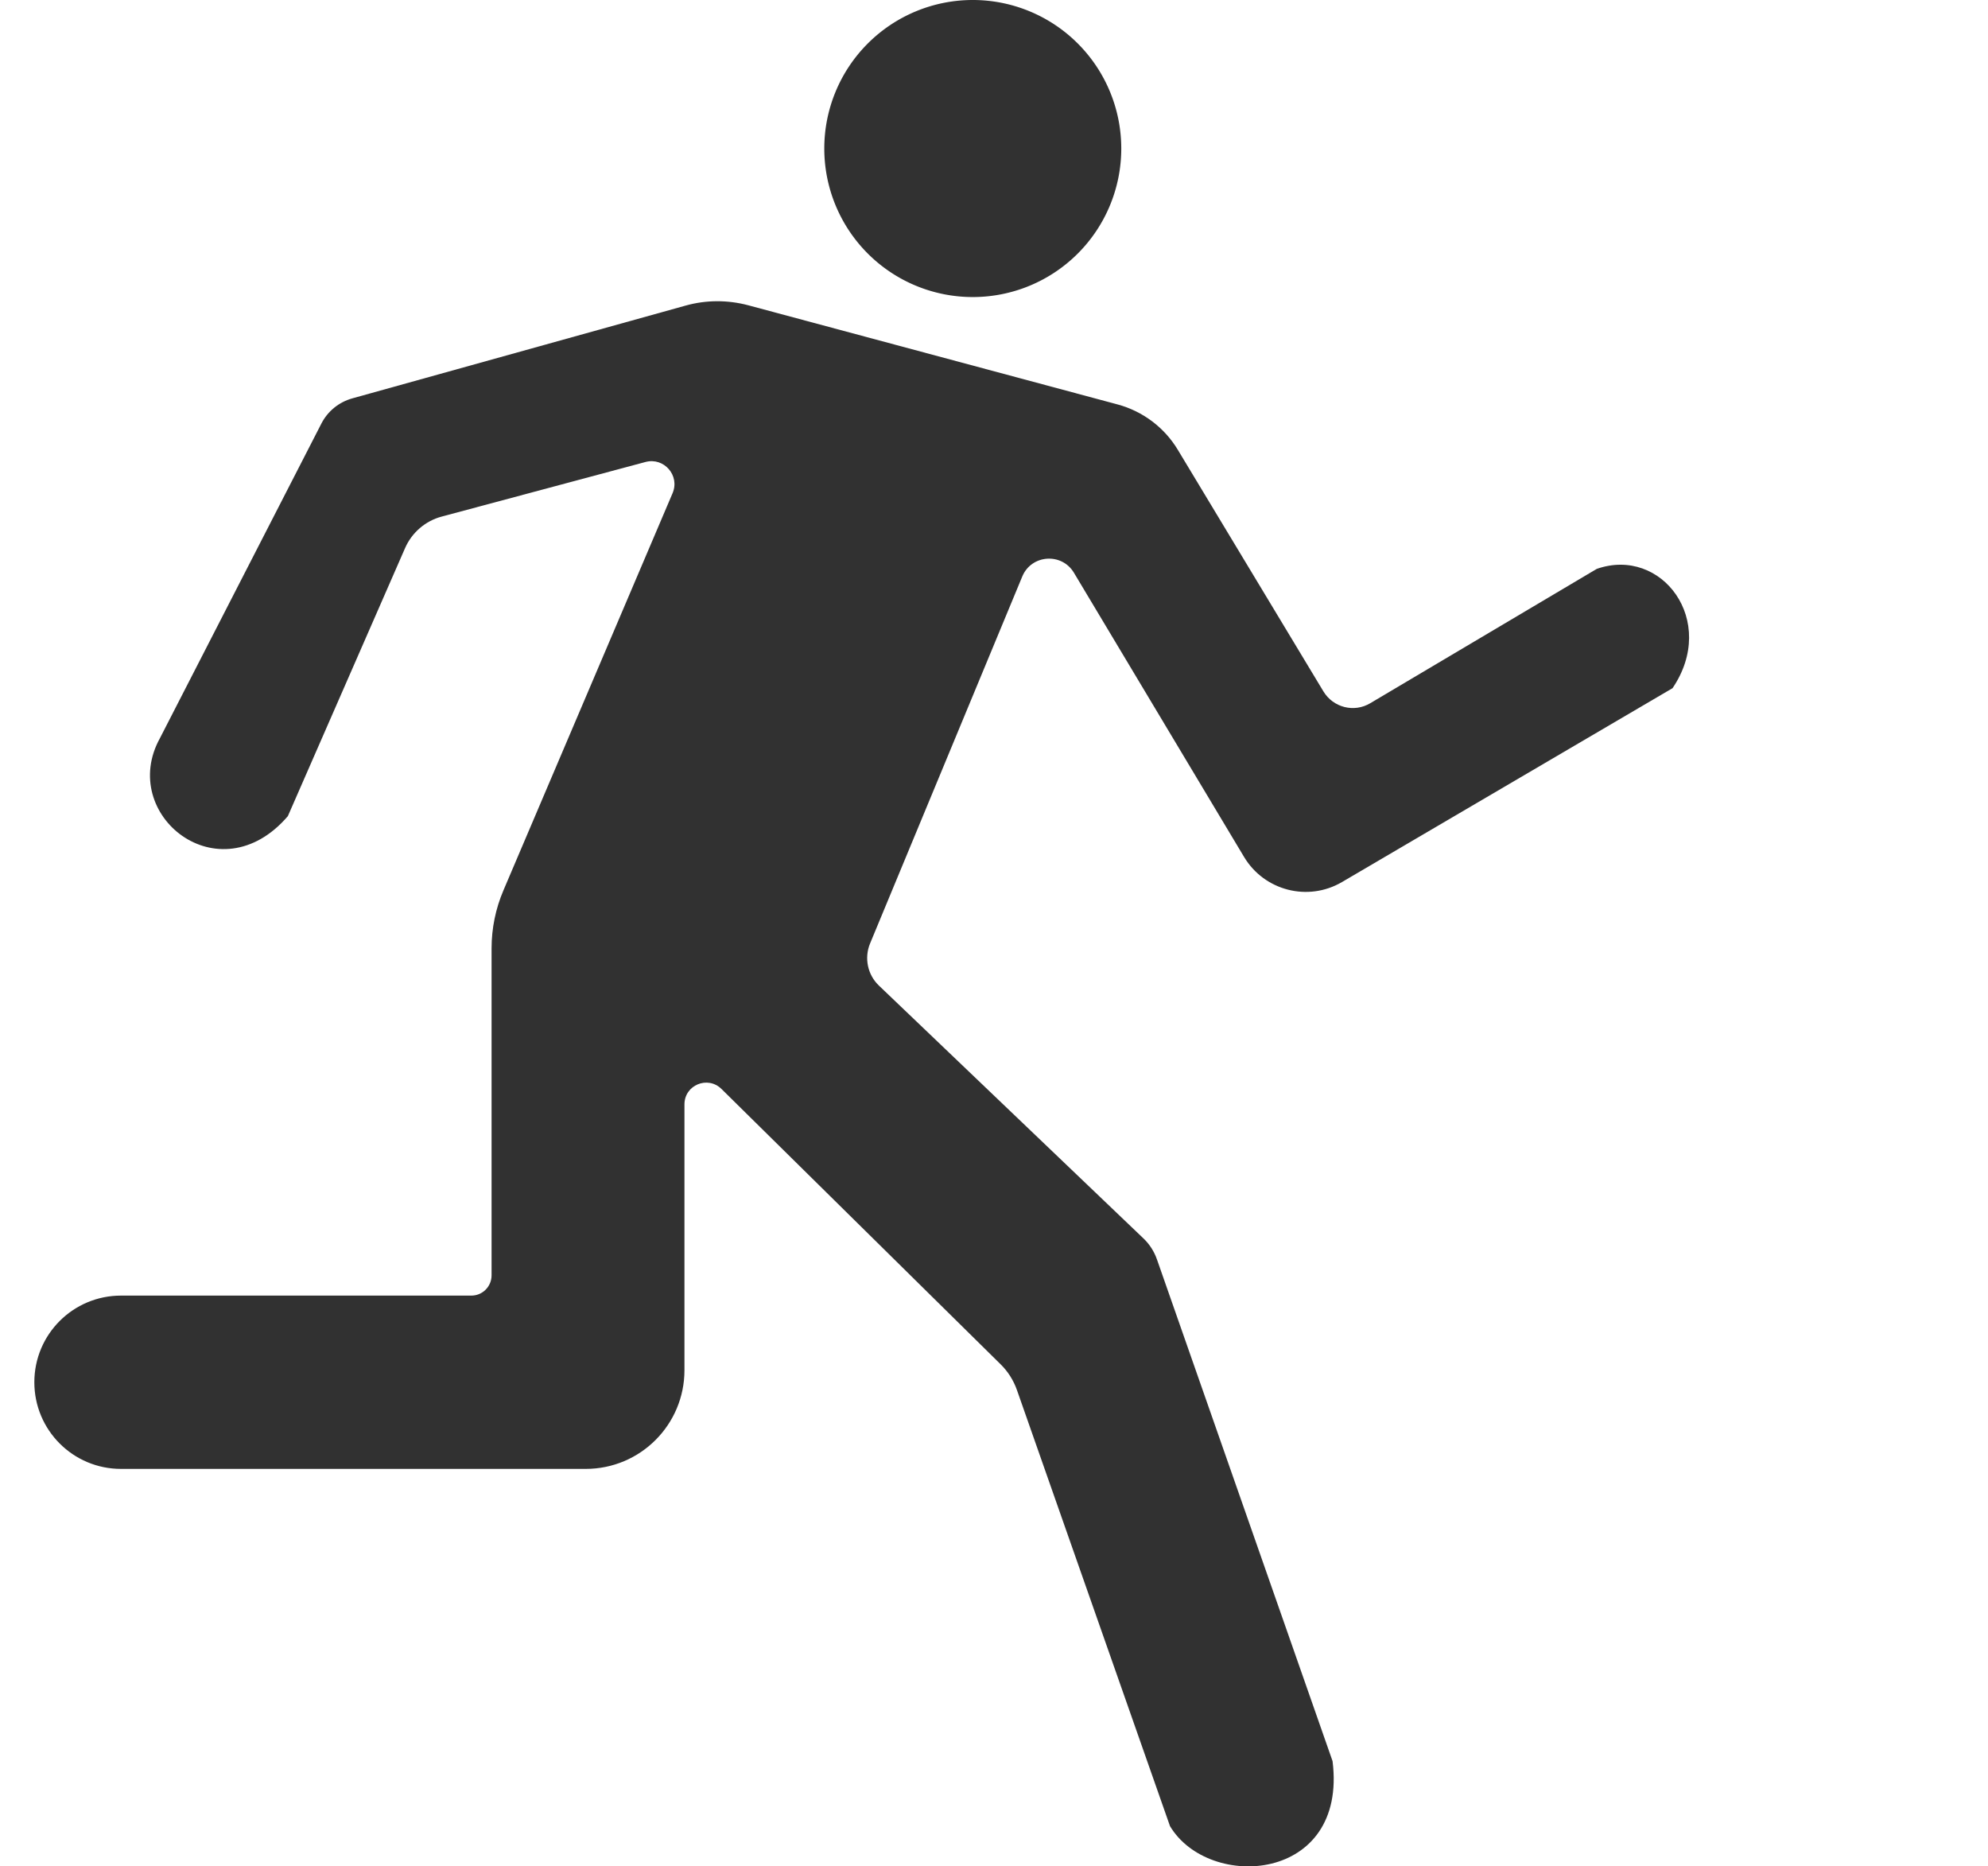 <?xml version="1.0" standalone="no"?><!DOCTYPE svg PUBLIC "-//W3C//DTD SVG 1.1//EN" "http://www.w3.org/Graphics/SVG/1.1/DTD/svg11.dtd"><svg t="1701071087207" class="icon" viewBox="0 0 1091 1024" version="1.1" xmlns="http://www.w3.org/2000/svg" p-id="66214" xmlns:xlink="http://www.w3.org/1999/xlink" width="213.086" height="200"><path d="M533.854 81.491m-81.491 0a81.491 81.491 0 1 0 162.983 0 81.491 81.491 0 1 0-162.983 0Z" p-id="66215" fill="#313131"></path><path d="M193.287 218.584l183.016-50.932c11.205-3.141 23.089-3.141 34.294-0.17l202.71 54.412c13.837 3.735 25.721 12.648 33.106 24.957l79.879 132.508c5.348 8.828 16.808 11.799 25.721 6.451l124.274-73.682c35.652-12.478 66.636 28.522 41.595 65.448L736.479 483.94c-18.675 10.95-42.613 4.754-53.733-13.752L589.37 314.251c-6.706-11.205-23.344-10.017-28.352 2.037l-83.529 201.352c-3.311 7.979-1.358 17.232 4.923 23.174l145.072 138.62c3.395 3.226 5.942 7.215 7.47 11.63l96.347 275.203c8.319 66.636-67.825 71.39-89.216 35.652l-84.038-239.381c-1.868-5.263-4.923-10.102-8.913-14.006l-153.221-151.099c-7.555-7.385-20.288-2.122-20.288 8.489v145.836c0 29.88-24.193 54.158-54.158 54.158H66.382c-26.315 0-47.537-21.307-47.537-47.537 0-26.315 21.307-47.537 47.537-47.537h192.269c6.197 0 11.12-5.008 11.12-11.12V520.357c0-10.95 2.207-21.816 6.536-31.917l92.781-217.82c4.159-9.677-4.669-19.864-14.855-17.147l-111.881 29.965c-8.913 2.377-16.298 8.743-20.033 17.232l-64.344 147.109c-37.775 43.971-93.376-0.849-70.201-42.783l88.537-172.49c3.48-6.876 9.677-11.884 16.977-13.921z" p-id="66216" fill="#313131"></path></svg>